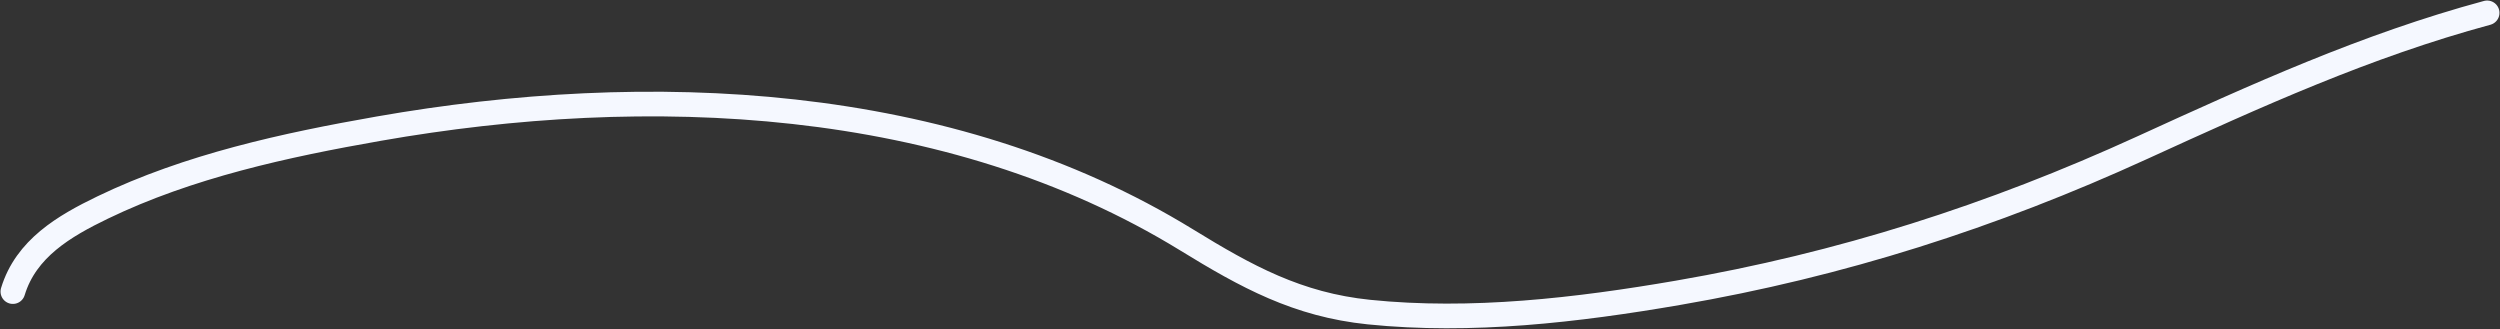 <?xml version="1.0" encoding="UTF-8"?> <svg xmlns="http://www.w3.org/2000/svg" width="2332" height="307" viewBox="0 0 2332 307" fill="none"><rect x="0" y="0" width="2332" height="307" fill="#333333" stroke="none"/> <path d="M12 272C24.194 231.832 59.807 210.906 95.778 193.556C176.014 154.853 266.143 135.284 353.333 120C603.729 76.106 884.529 87.241 1106.89 223.778C1162.74 258.071 1210.41 284.286 1276.89 291.111C1372.39 300.916 1471.25 289.319 1565.33 273.111C1717.15 246.958 1858.2 201.779 1998.22 137.778C2104.38 89.254 2207.13 42.506 2320 12" stroke="#F5F8FF" stroke-width="23" stroke-linecap="round"></path> </svg> 